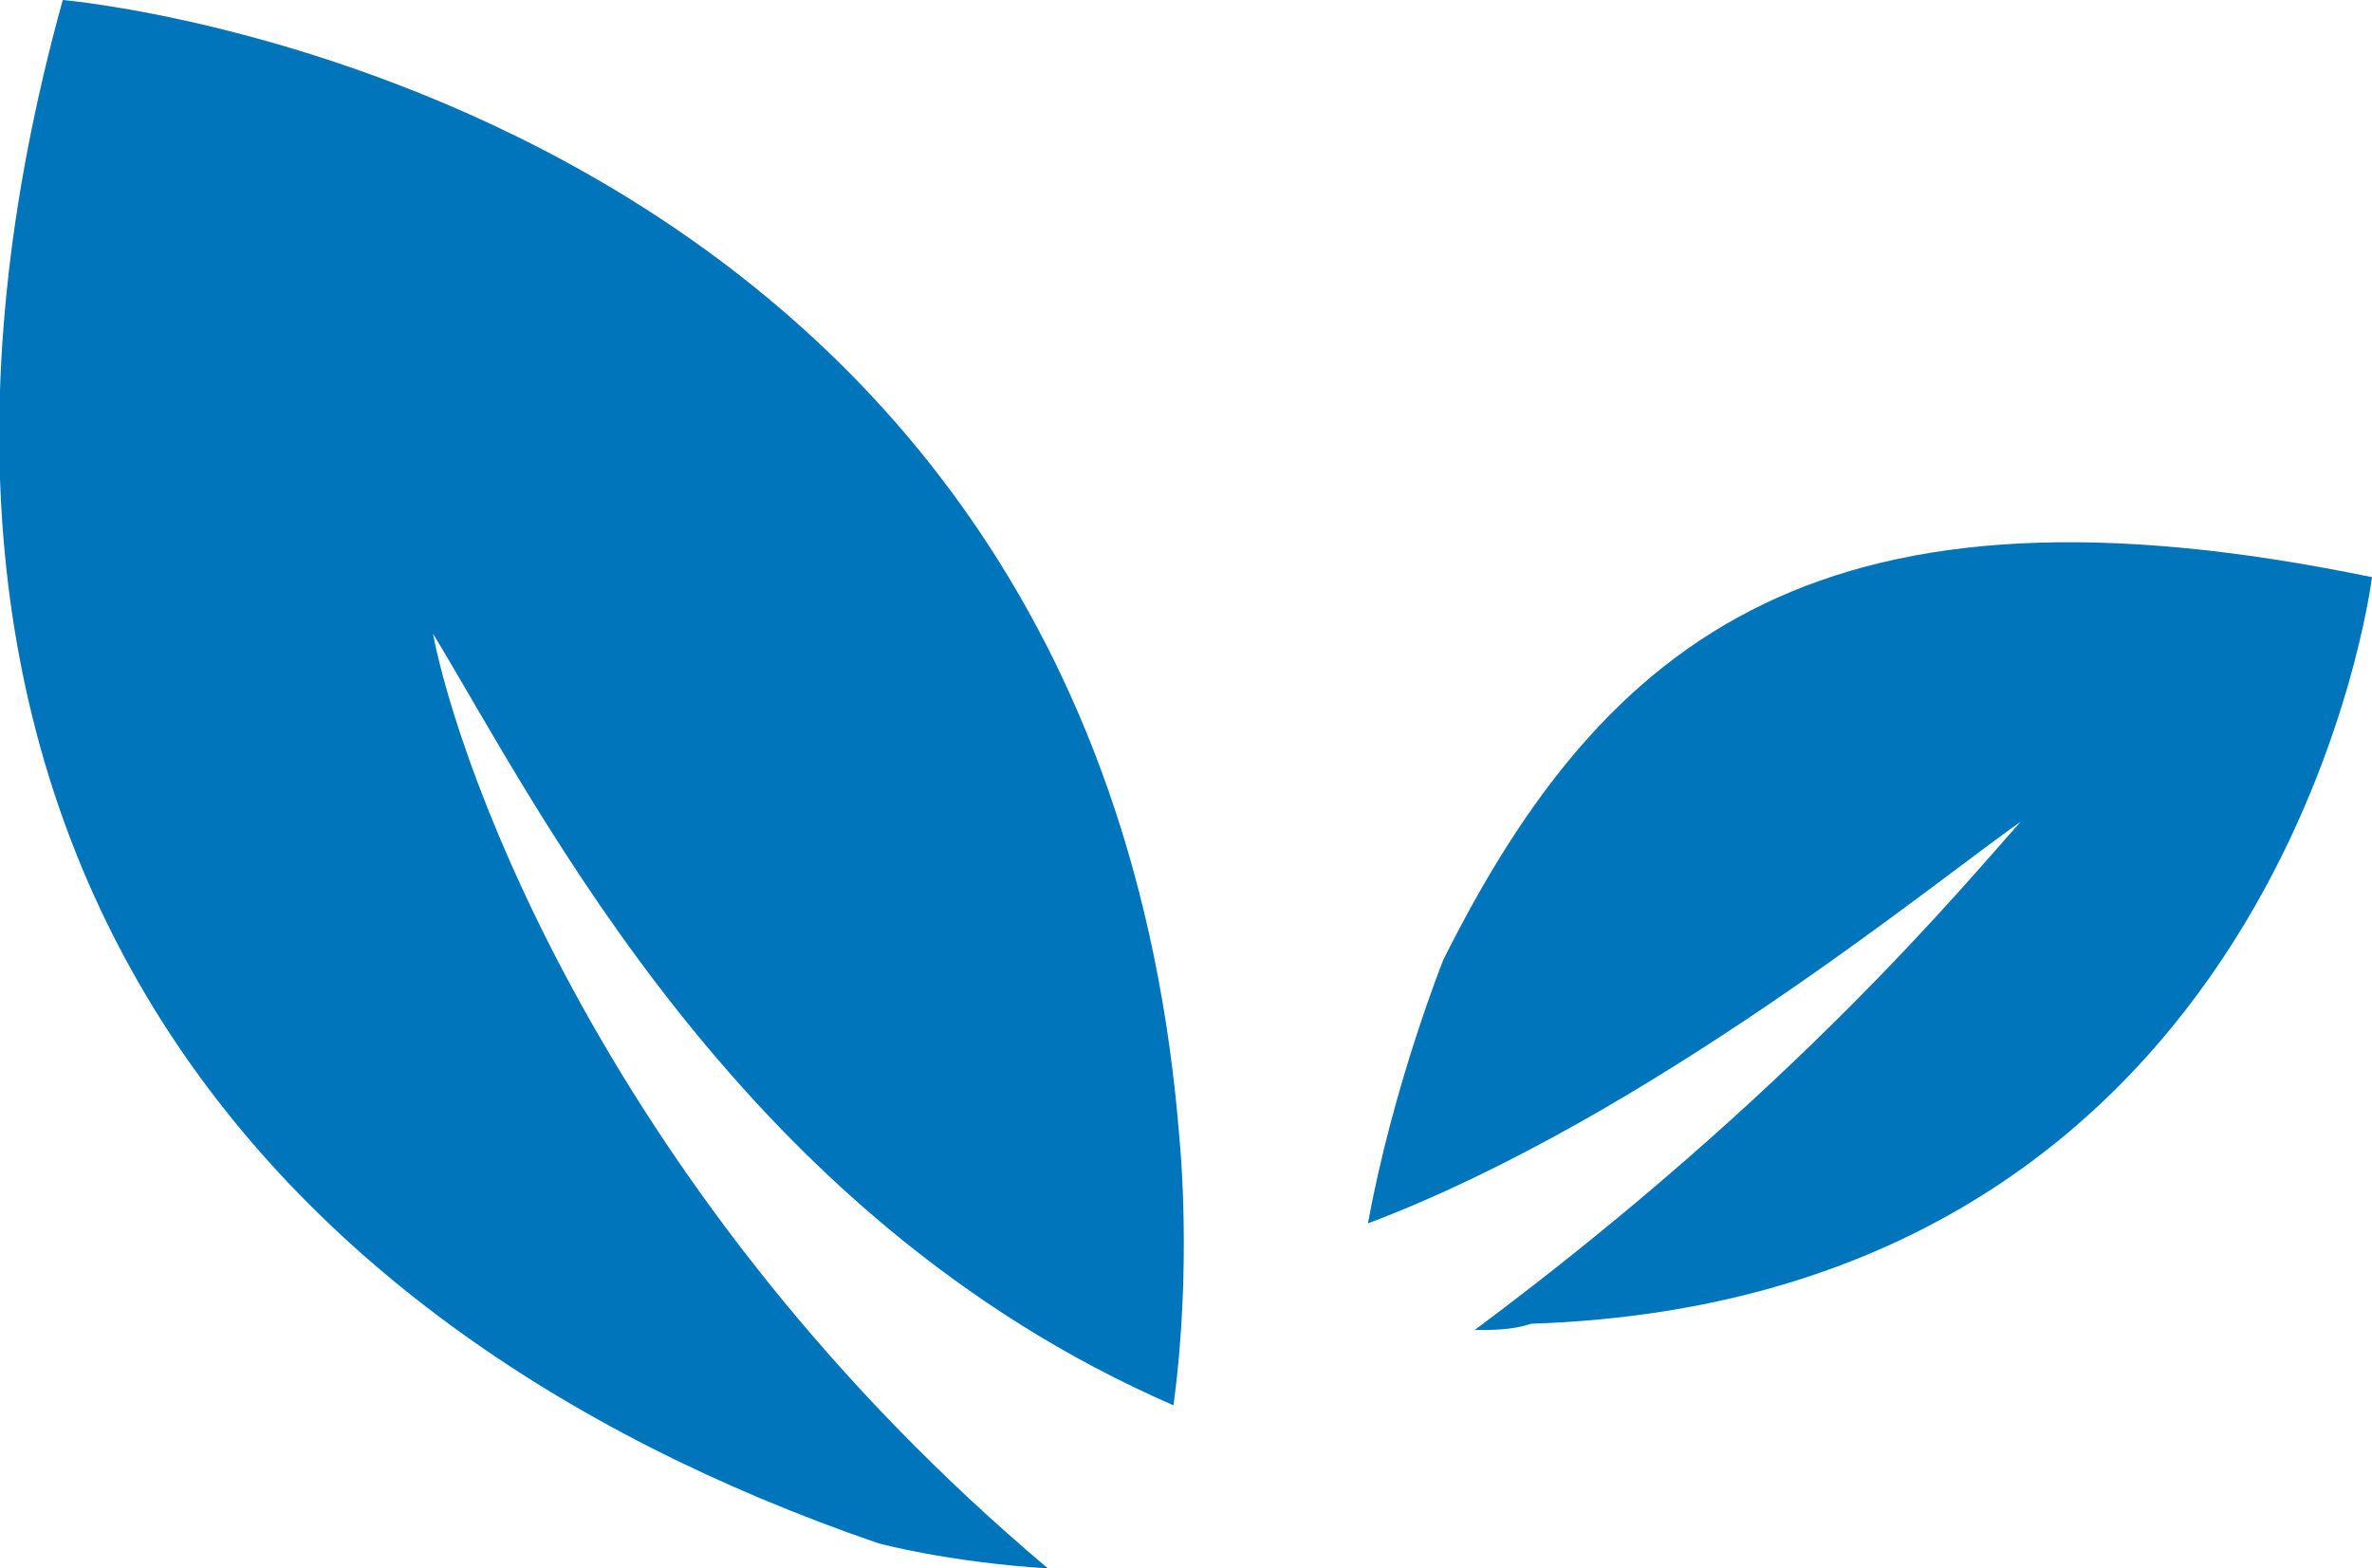 <?xml version="1.0" encoding="utf-8"?>
<!-- Generator: Adobe Illustrator 21.0.0, SVG Export Plug-In . SVG Version: 6.00 Build 0)  -->
<svg version="1.1" id="Layer_1" xmlns="http://www.w3.org/2000/svg" xmlns:xlink="http://www.w3.org/1999/xlink" x="0px" y="0px"
	 viewBox="0 0 37.8 25" style="enable-background:new 0 0 37.8 25;" xml:space="preserve">
<style type="text/css">
	.st0{fill:#0075BB;}
</style>
<g>
	<path class="st0" d="M23,15.3c0,0-0.8,2-1.2,4.2c4.5-1.7,9.1-5.5,10.4-6.4c-0.9,1-3.6,4.3-8.7,8.1c0.3,0,0.6,0,0.9-0.1
		c12-0.4,13.4-11.9,13.4-11.9C29.1,7.4,25.6,10.1,23,15.3"/>
	<path class="st0" d="M6.9,10.1c1.7,2.8,4.9,9.3,11.8,12.3c0.3-2.2,0.1-4.2,0.1-4.2C17.5,1.4,1,0,1,0C-2.6,13,3.8,21.1,14,24.6
		c0,0,1.1,0.3,2.7,0.4C9.7,19.1,7.3,12.2,6.9,10.1"/>
</g>
</svg>
